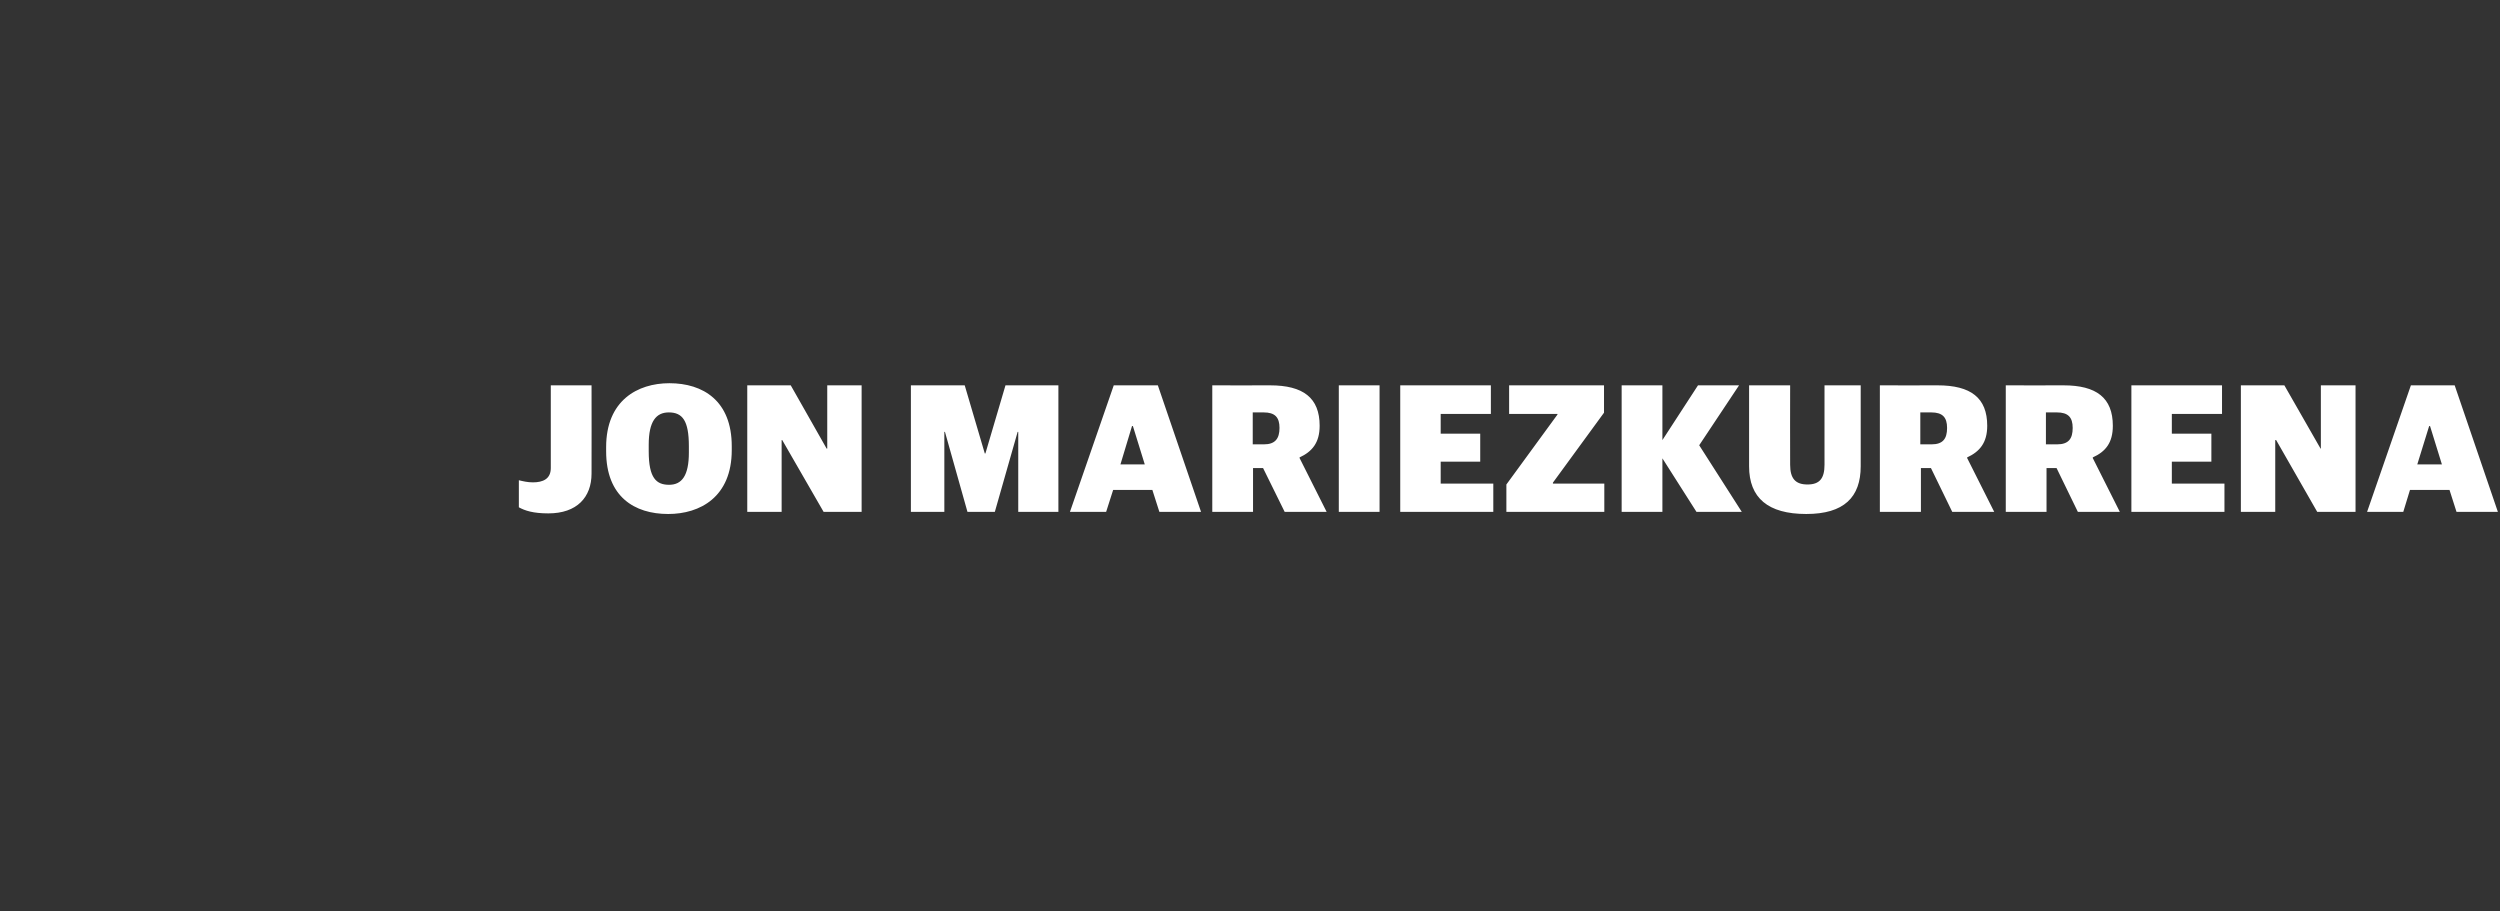 <?xml version="1.0" standalone="no"?><!DOCTYPE svg PUBLIC "-//W3C//DTD SVG 1.1//EN" "http://www.w3.org/Graphics/SVG/1.1/DTD/svg11.dtd"><svg xmlns="http://www.w3.org/2000/svg" version="1.1" width="822px" height="299.7px" viewBox="0 -1 822 299.7" style="top:-1px"><rect x="0" y="-1" width="822" height="299.7" fill="#333333" stroke="none"/><desc>Jon Mariezkurrena</desc><defs/><g id="Polygon59595"><path d="m170.6 165.8c0 0 0-8.9 0-8.9c1.2.3 2.9.7 4.6.7c3.3 0 5.9-1.1 5.9-4.7c0-.04 0-27.2 0-27.2l13.4 0c0 0 .04 29.02 0 29c0 7.8-4.8 13.1-14.2 13.1c-5 0-7.7-.9-9.7-2zm28.7-18.4c0 0 0-1.4 0-1.4c0-15.3 10.3-21 20.8-21c11.1 0 20.5 5.8 20.5 20.7c0 0 0 1.3 0 1.3c0 15.4-10.4 21-20.9 21c-11.1 0-20.4-5.7-20.4-20.6zm27.2.4c0 0 0-2.1 0-2.1c0-8.4-2.1-11.1-6.6-11.1c-4.2 0-6.6 3-6.6 10.6c0 0 0 2.2 0 2.2c0 8.8 2.5 11 6.7 11c4.2 0 6.5-3 6.5-10.6zm19.2-22.1l14.3 0l11.8 20.8l.2 0l0-20.8l11.3 0l0 41.6l-12.5 0l-13.6-23.6l-.2 0l0 23.6l-11.3 0l0-41.6zm53.8 0l17.7 0l6.6 22.4l.2 0l6.6-22.4l17.4 0l0 41.6l-13.2 0l0-26.3l-.2 0l-7.5 26.3l-9 0l-7.4-26.3l-.2 0l0 26.3l-11 0l0-41.6zm66.7 0l14.5 0l14.2 41.6l-13.7 0l-2.3-7.2l-12.9 0l-2.3 7.2l-11.9 0l14.4-41.6zm2.2 26l8 0l-3.9-12.6l-.3 0l-3.8 12.6zm30.2-26c0 0 19.02.04 19 0c10.9 0 16.3 4.1 16.3 13.3c0 5.6-2.5 8.5-6.6 10.4c-.02.04 0 .2 0 .2l8.9 17.7l-13.8 0l-7.1-14.4l-3.3 0l0 14.4l-13.4 0l0-41.6zm17 19.4c3.6 0 5.1-1.8 5.1-5.4c0-3.5-1.5-5.1-5.2-5.1c-.04.02-3.6 0-3.6 0l0 10.5c0 0 3.68.02 3.7 0zm24.6-19.4l13.4 0l0 41.6l-13.4 0l0-41.6zm20.2 0l29.8 0l0 9.4l-16.5 0l0 6.5l13 0l0 9.2l-13 0l0 7.2l17.3 0l0 9.3l-30.6 0l0-41.6zm34.9 32.6l16.8-23l0-.2l-15.9 0l0-9.4l31.2 0l0 9l-16.8 23l0 .3l16.9 0l0 9.3l-32.2 0l0-9zm37.9-32.6l13.4 0l0 18l11.7-18l13.5 0l-13.1 19.7l14 21.9l-14.9 0l-11.2-17.6l0 17.6l-13.4 0l0-41.6zm41.9 26.6c.01.02 0-26.6 0-26.6l13.5 0c0 0-.05 26.14 0 26.1c0 4.5 1.7 6.5 5.7 6.5c4 0 5.6-2 5.6-6.5c-.01.04 0-26.1 0-26.1l11.9 0c0 0-.03 26.56 0 26.6c0 10.2-5.5 15.7-17.9 15.7c-12.6 0-18.8-5.3-18.8-15.7zm43-26.6c0 0 19.05.04 19 0c10.9 0 16.3 4.1 16.3 13.3c0 5.6-2.5 8.5-6.6 10.4c.01.04 0 .2 0 .2l8.9 17.7l-13.8 0l-7-14.4l-3.3 0l0 14.4l-13.5 0l0-41.6zm17 19.4c3.7 0 5.1-1.8 5.1-5.4c0-3.5-1.5-5.1-5.2-5.1c-.01.02-3.6 0-3.6 0l0 10.5c0 0 3.71.02 3.7 0zm24.4-19.4c0 0 18.99.04 19 0c10.8 0 16.2 4.1 16.2 13.3c0 5.6-2.4 8.5-6.6 10.4c.05.04 0 .2 0 .2l8.9 17.7l-13.8 0l-7-14.4l-3.3 0l0 14.4l-13.4 0l0-41.6zm16.9 19.4c3.7 0 5.1-1.8 5.1-5.4c0-3.5-1.5-5.1-5.2-5.1c.03.02-3.6 0-3.6 0l0 10.5c0 0 3.75.02 3.7 0zm24.4-19.4l29.8 0l0 9.4l-16.5 0l0 6.5l13 0l0 9.2l-13 0l0 7.2l17.3 0l0 9.3l-30.6 0l0-41.6zm36 0l14.3 0l11.9 20.8l.1 0l0-20.8l11.4 0l0 41.6l-12.6 0l-13.5-23.6l-.3 0l0 23.6l-11.3 0l0-41.6zm55.9 0l14.4 0l14.2 41.6l-13.6 0l-2.3-7.2l-13 0l-2.2 7.2l-11.9 0l14.4-41.6zm2.1 26l8.1 0l-3.9-12.6l-.3 0l-3.9 12.6z" stroke="none" fill="#fff"/></g></svg>